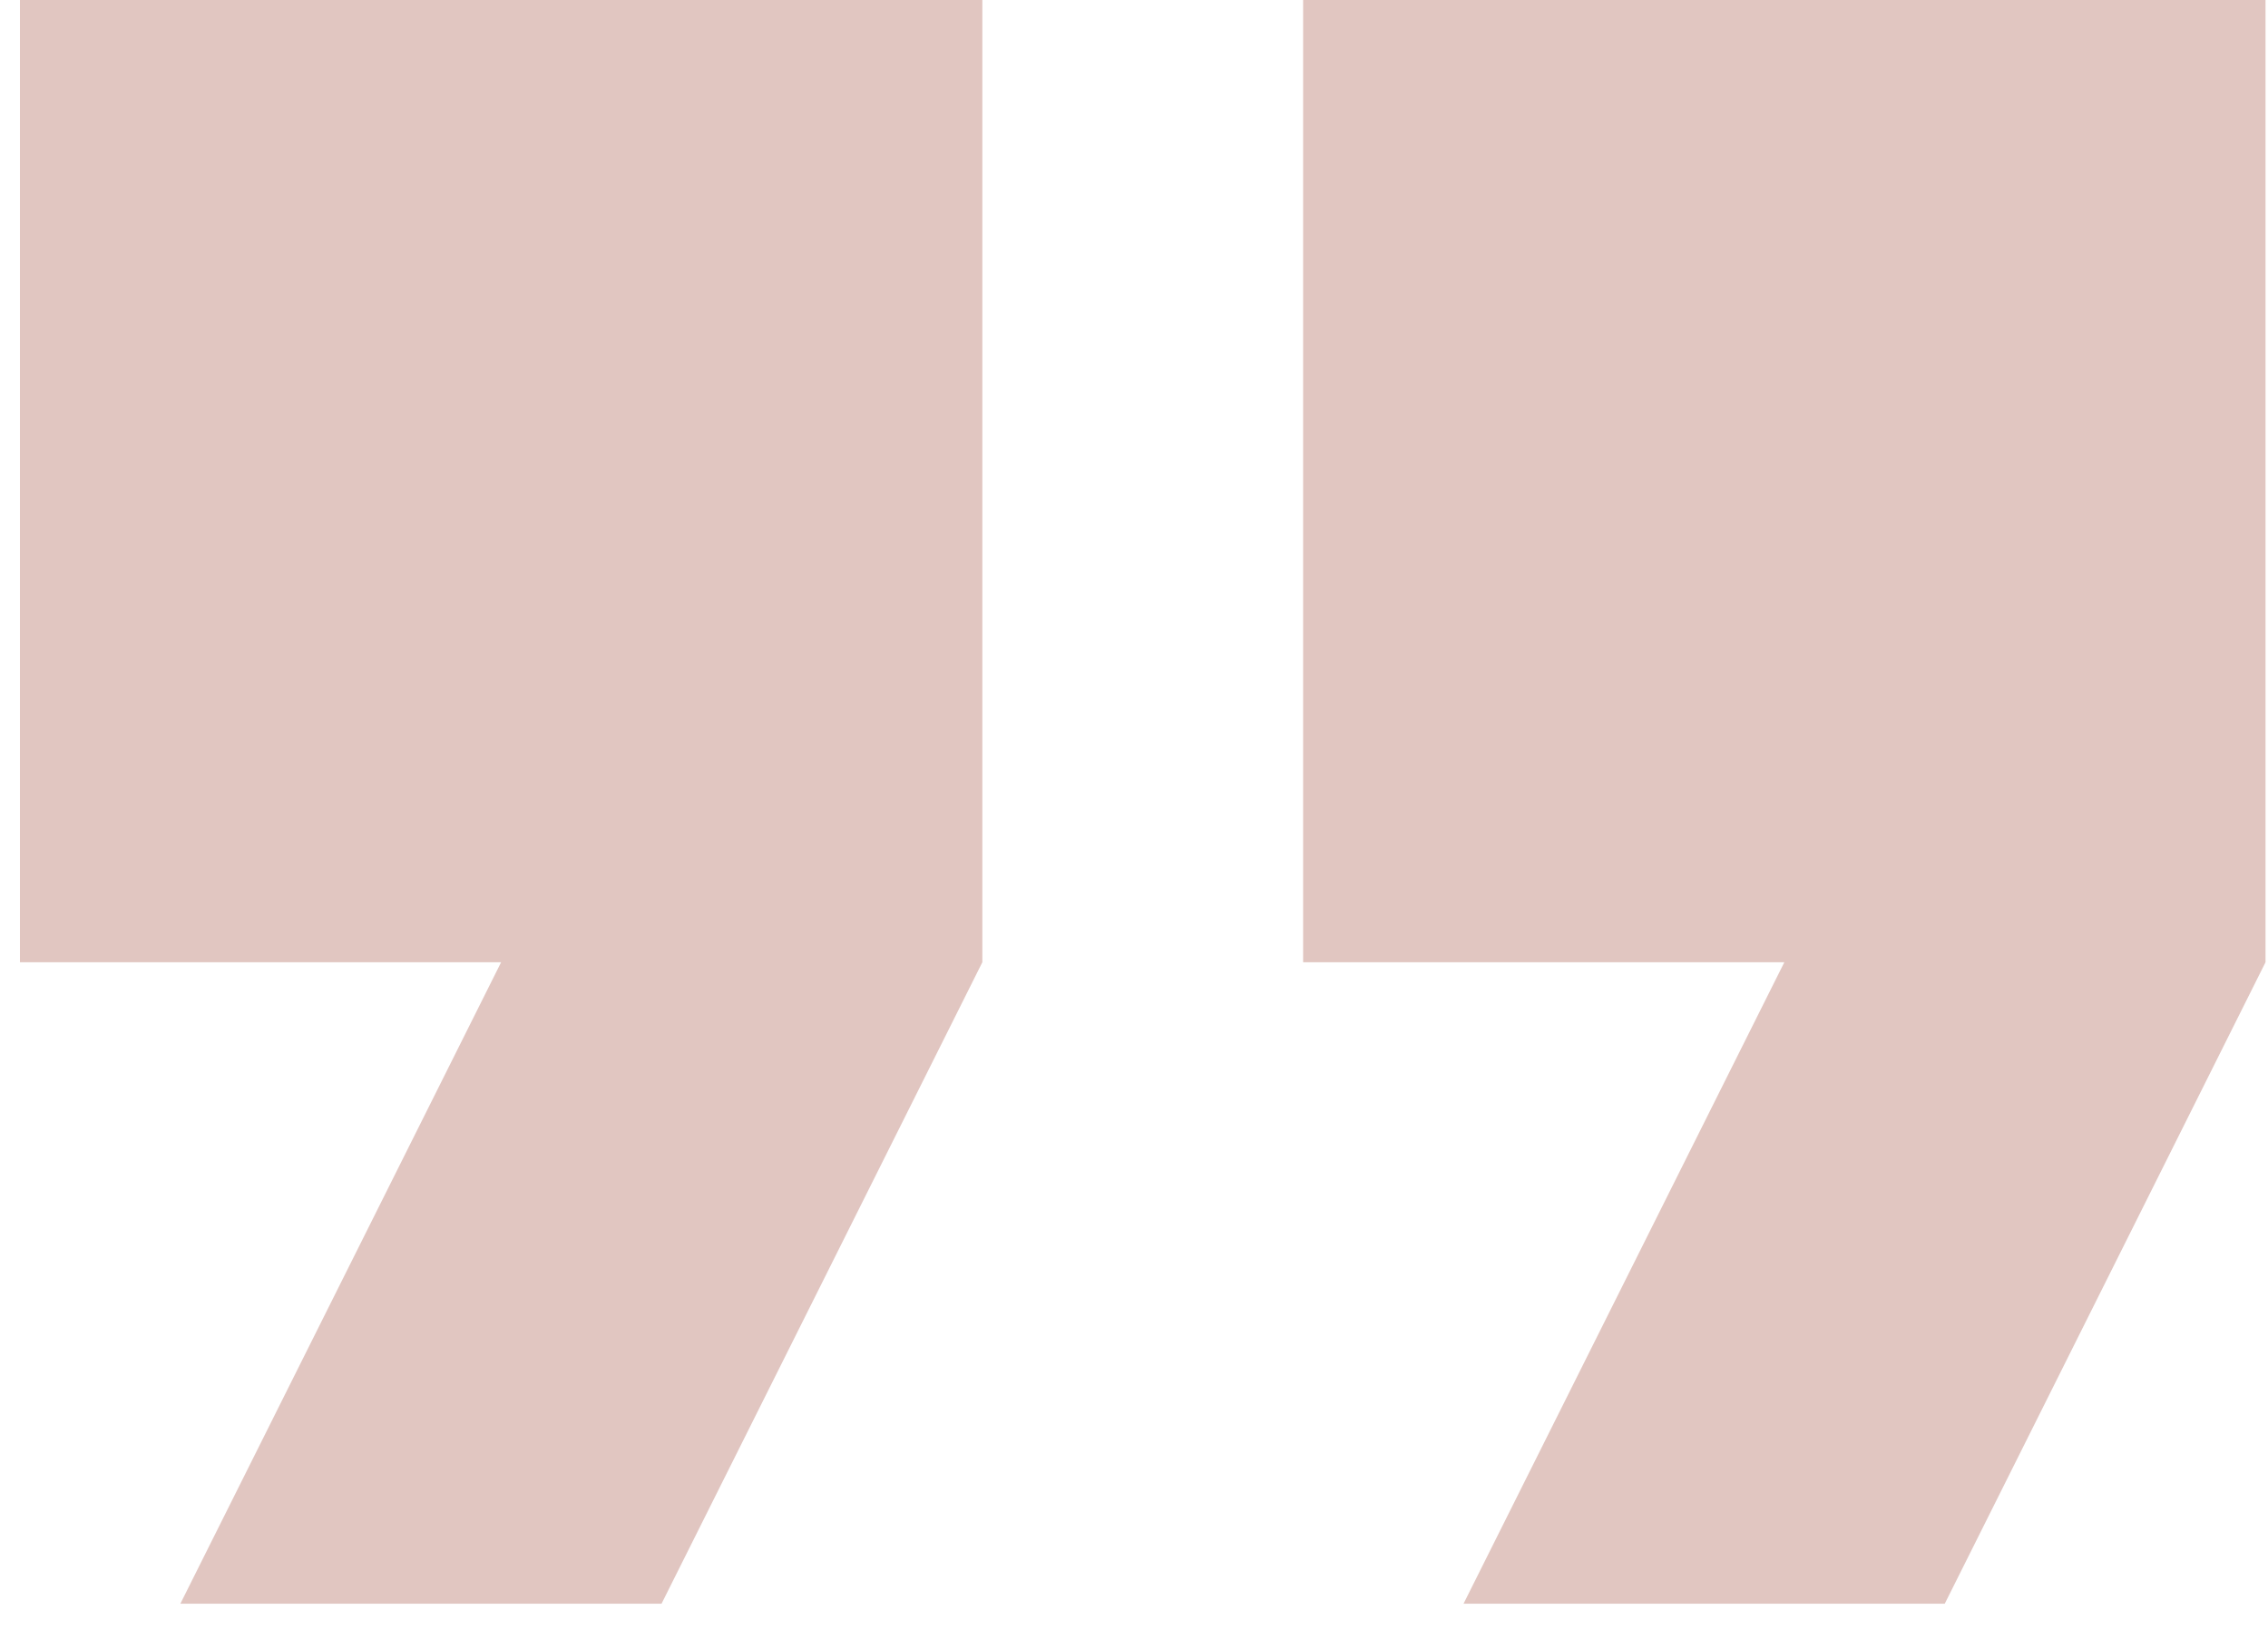 <svg width="44" height="32" viewBox="0 0 44 32" fill="none" xmlns="http://www.w3.org/2000/svg">
<path d="M0.387 18.671H9.722L3.499 31.118H12.834L19.058 18.671V0H0.387V18.671Z" fill="#E1C6C1"/>
<path d="M25.281 0V18.671H34.617L28.393 31.118H37.729L43.952 18.671V0H25.281Z" fill="#E1C6C1"/>
</svg>
